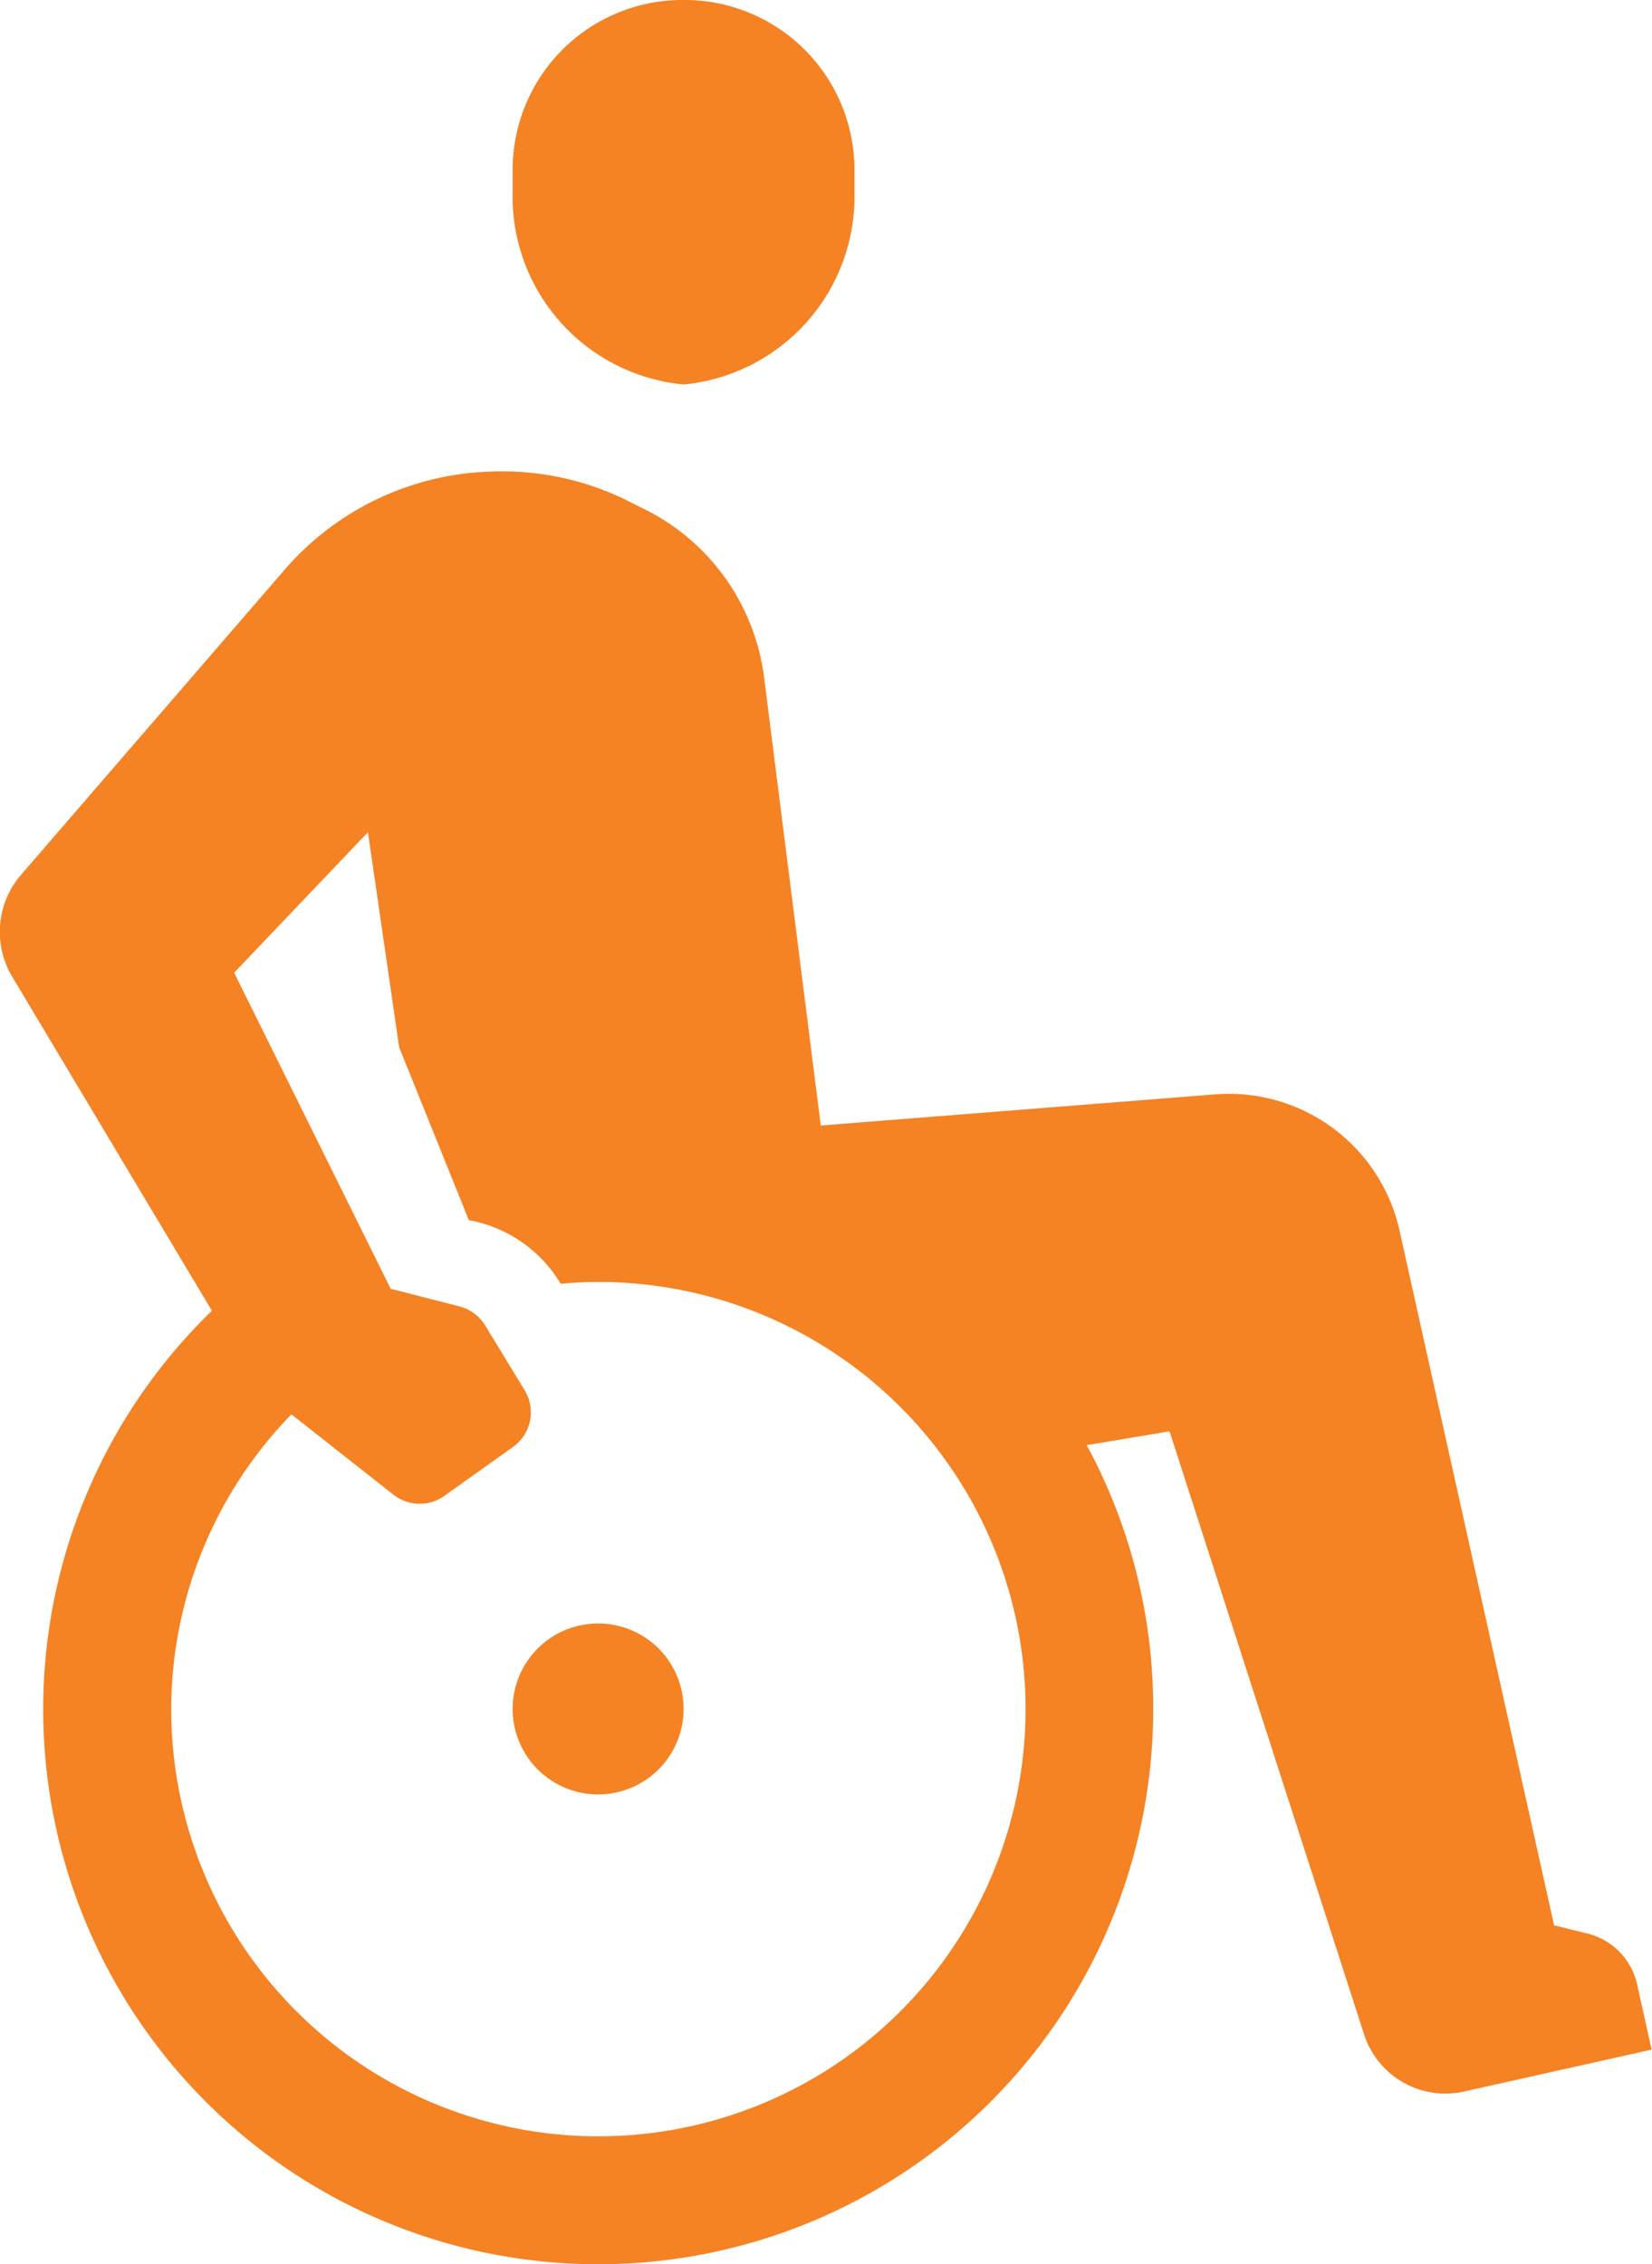 <svg id="Group_978" data-name="Group 978" xmlns="http://www.w3.org/2000/svg" xmlns:xlink="http://www.w3.org/1999/xlink" width="17.511" height="24" viewBox="0 0 17.511 24">
  <defs>
    <clipPath id="clip-path">
      <rect id="Rectangle_326" data-name="Rectangle 326" width="17.51" height="24" fill="#f58223"/>
    </clipPath>
  </defs>
  <g id="Group_977" data-name="Group 977" clip-path="url(#clip-path)">
    <path id="Path_360" data-name="Path 360" d="M7.246,0A1.8,1.8,0,0,0,5.434,1.783v.255A2,2,0,0,0,7.246,4.075,2,2,0,0,0,9.057,2.038V1.783A1.8,1.8,0,0,0,7.246,0M5.166,5A3.005,3.005,0,0,0,3.021,6.034L.225,9.27a.926.926,0,0,0-.1,1.075l2.121,3.548a5.883,5.883,0,1,0,9.978,4.22,5.857,5.857,0,0,0-.705-2.795l.878-.147,2.062,6.392a.906.906,0,0,0,1.059.606l1.989-.444-.154-.692a.713.713,0,0,0-.525-.538l-.355-.088L14.834,13.04A1.852,1.852,0,0,0,12.878,11.6L8.7,11.93,8.1,7.186a2.315,2.315,0,0,0-1.291-1.8l-.2-.1A3,3,0,0,0,5.166,5M3.9,8.821,4.231,11.1l.685,1.7h0l.053.133a1.429,1.429,0,0,1,.974.674q.2-.018.4-.019a4.528,4.528,0,1,1-4.528,4.528,4.488,4.488,0,0,1,1.274-3.125l1.08.851a.452.452,0,0,0,.542.013l.727-.518a.451.451,0,0,0,.124-.6l-.421-.691a.455.455,0,0,0-.275-.2l-.725-.186L2.482,10.31ZM6.34,17.208a.906.906,0,1,0,.906.906.905.905,0,0,0-.906-.906" transform="translate(0)" fill="#f58223"/>
  </g>
</svg>
